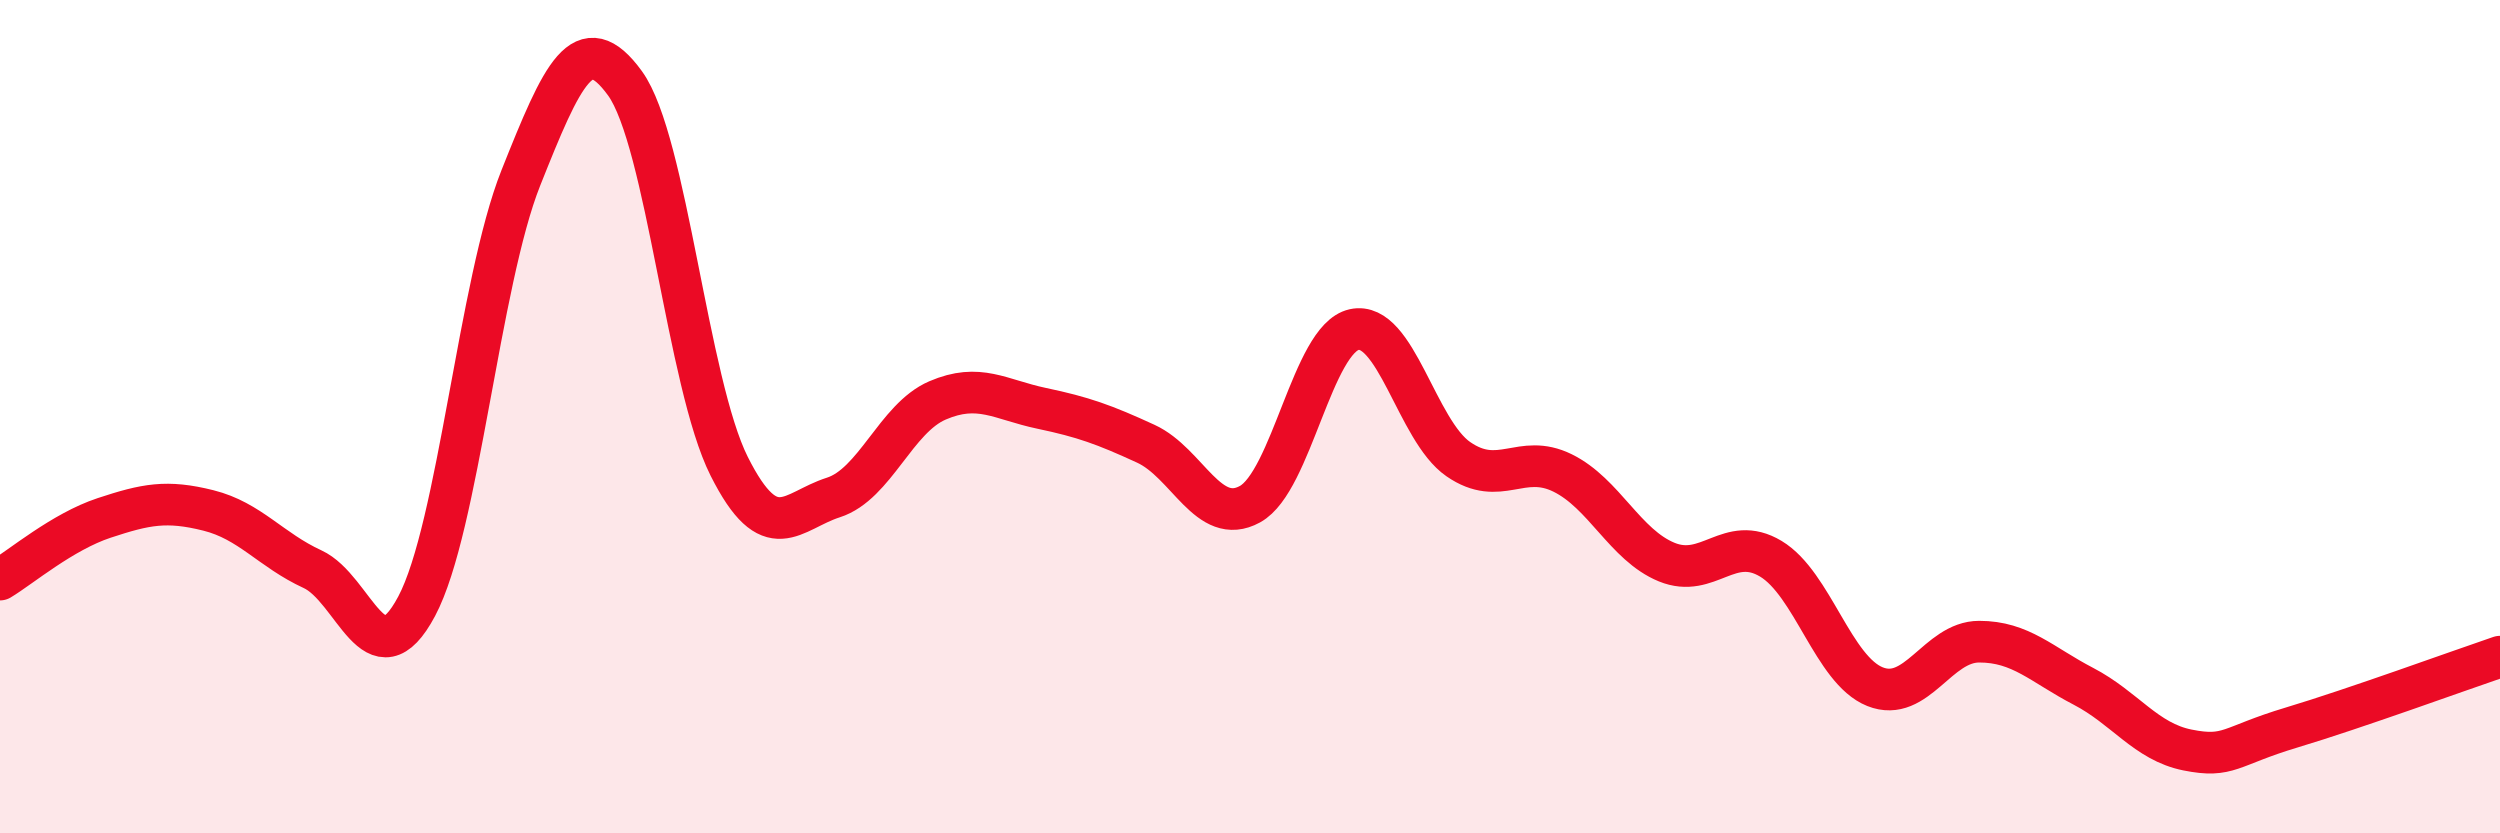 
    <svg width="60" height="20" viewBox="0 0 60 20" xmlns="http://www.w3.org/2000/svg">
      <path
        d="M 0,13.91 C 0.5,13.61 1.5,12.76 2.5,12.43 C 3.5,12.1 4,12 5,12.25 C 6,12.5 6.5,13.2 7.5,13.66 C 8.5,14.12 9,16.43 10,14.55 C 11,12.67 11.5,6.78 12.5,4.27 C 13.5,1.76 14,0.62 15,2 C 16,3.38 16.5,9.2 17.5,11.19 C 18.5,13.18 19,12.26 20,11.94 C 21,11.62 21.5,10.04 22.5,9.61 C 23.5,9.18 24,9.59 25,9.8 C 26,10.01 26.5,10.19 27.5,10.65 C 28.5,11.11 29,12.65 30,12.1 C 31,11.55 31.5,8.13 32.5,7.91 C 33.5,7.69 34,10.33 35,11.02 C 36,11.71 36.5,10.86 37.5,11.35 C 38.5,11.84 39,13.08 40,13.49 C 41,13.9 41.5,12.81 42.5,13.41 C 43.5,14.01 44,16.08 45,16.48 C 46,16.88 46.5,15.4 47.5,15.4 C 48.5,15.4 49,15.95 50,16.47 C 51,16.99 51.5,17.8 52.5,18 C 53.5,18.2 53.5,17.91 55,17.46 C 56.5,17.01 59,16.1 60,15.76L60 20L0 20Z"
        fill="#EB0A25"
        opacity="0.1"
        stroke-linecap="round"
        stroke-linejoin="round"
      />
      <path
        d="M 0,13.91 C 0.5,13.61 1.5,12.76 2.5,12.43 C 3.5,12.1 4,12 5,12.25 C 6,12.5 6.5,13.2 7.5,13.66 C 8.5,14.12 9,16.43 10,14.55 C 11,12.67 11.5,6.78 12.5,4.27 C 13.5,1.76 14,0.62 15,2 C 16,3.38 16.5,9.2 17.5,11.19 C 18.5,13.18 19,12.26 20,11.94 C 21,11.62 21.5,10.04 22.5,9.61 C 23.5,9.18 24,9.59 25,9.8 C 26,10.01 26.5,10.19 27.5,10.65 C 28.5,11.11 29,12.65 30,12.1 C 31,11.55 31.5,8.13 32.5,7.91 C 33.5,7.69 34,10.33 35,11.02 C 36,11.71 36.5,10.86 37.5,11.35 C 38.5,11.84 39,13.08 40,13.49 C 41,13.9 41.5,12.81 42.5,13.41 C 43.5,14.01 44,16.08 45,16.48 C 46,16.88 46.5,15.4 47.5,15.4 C 48.5,15.4 49,15.95 50,16.47 C 51,16.99 51.5,17.8 52.5,18 C 53.5,18.2 53.5,17.91 55,17.46 C 56.5,17.01 59,16.1 60,15.76"
        stroke="#EB0A25"
        stroke-width="1"
        fill="none"
        stroke-linecap="round"
        stroke-linejoin="round"
      />
    </svg>
  